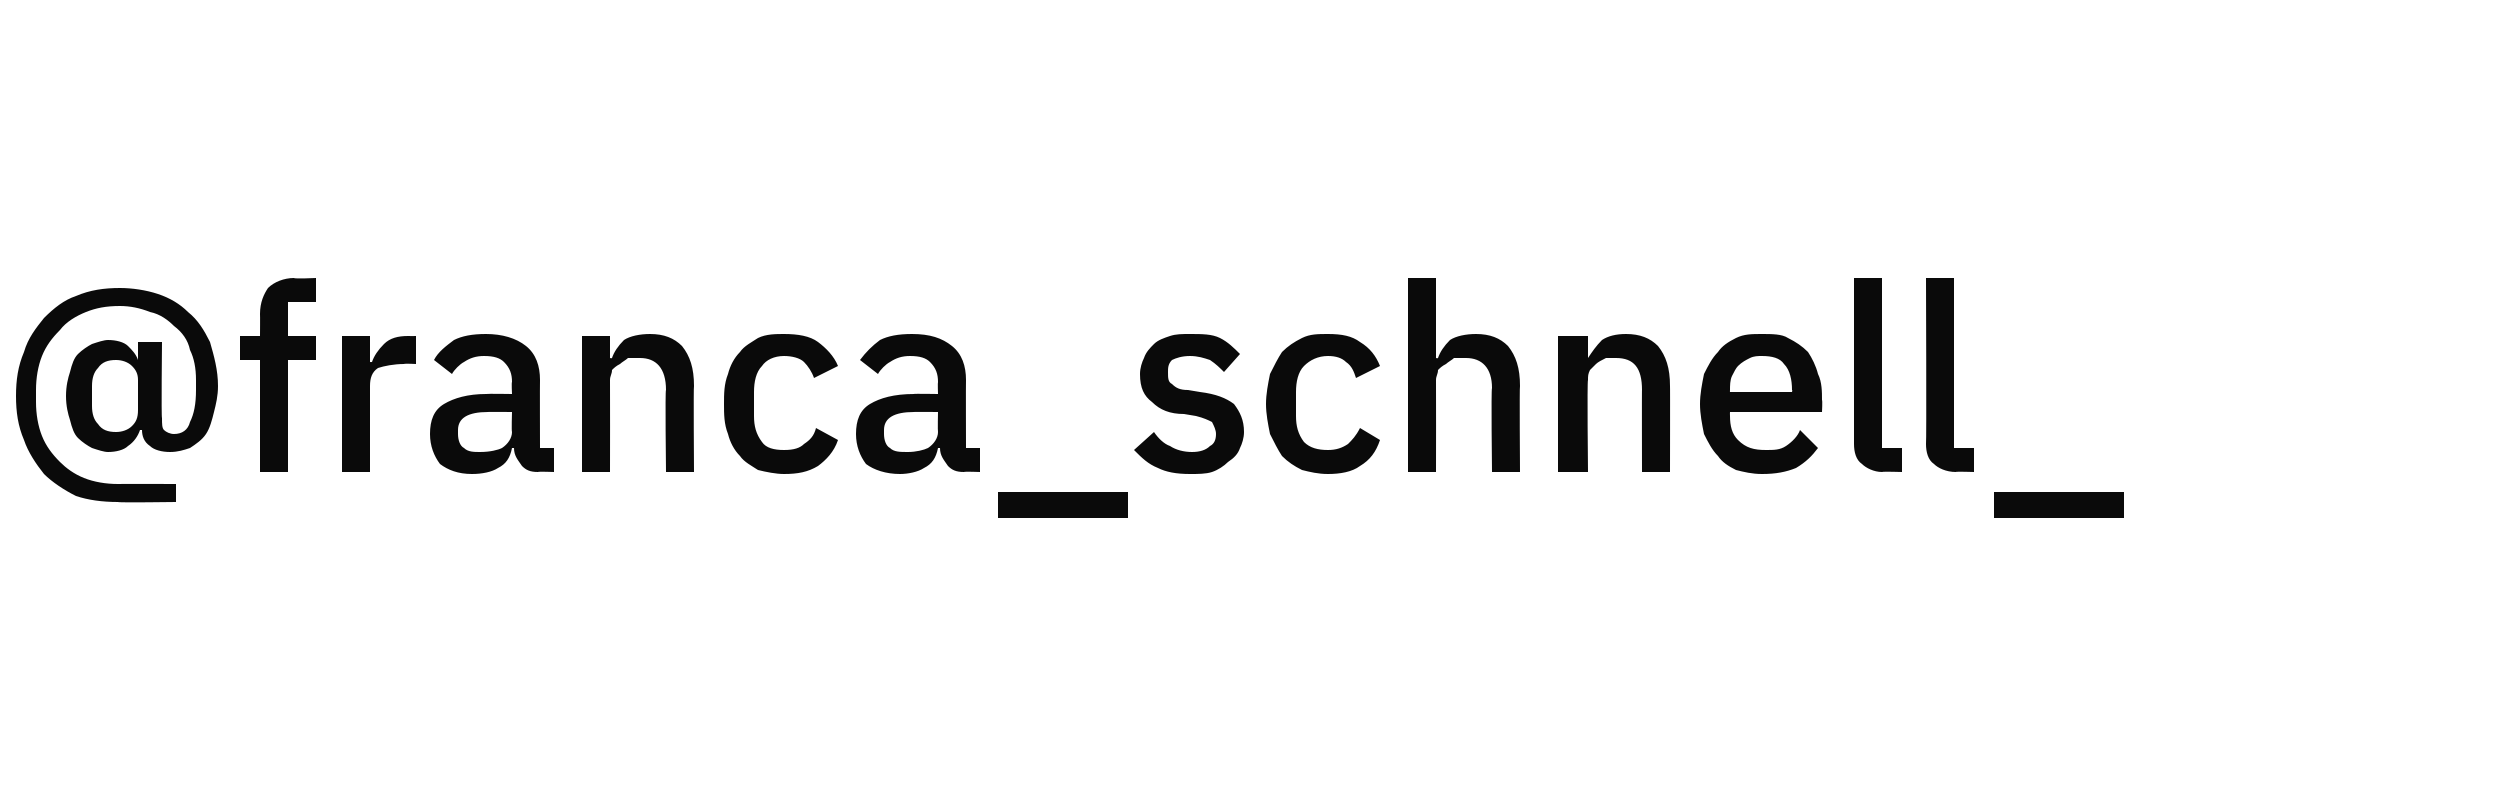 <?xml version="1.0" standalone="no"?><!DOCTYPE svg PUBLIC "-//W3C//DTD SVG 1.1//EN" "http://www.w3.org/Graphics/SVG/1.1/DTD/svg11.dtd"><svg xmlns="http://www.w3.org/2000/svg" version="1.1" width="125px" height="39.9px" viewBox="0 -1 125 39.9" style="top:-1px">  <desc>@franca_schnell_</desc>  <defs/>  <g id="Polygon331731">    <path d="M 8.8 24.1 C 8.8 24.1 5.89 24.14 5.9 24.1 C 5.1 24.1 4.4 24 3.8 23.8 C 3.2 23.5 2.6 23.1 2.2 22.7 C 1.8 22.2 1.4 21.6 1.2 21 C 0.9 20.3 0.8 19.6 0.8 18.8 C 0.8 18 0.9 17.3 1.2 16.6 C 1.4 15.9 1.8 15.4 2.2 14.9 C 2.7 14.4 3.2 14 3.8 13.8 C 4.5 13.5 5.2 13.4 6 13.4 C 6.6 13.4 7.3 13.5 7.9 13.7 C 8.5 13.9 9 14.2 9.4 14.6 C 9.9 15 10.2 15.5 10.5 16.1 C 10.7 16.8 10.9 17.5 10.9 18.3 C 10.9 18.8 10.8 19.2 10.7 19.6 C 10.6 20 10.5 20.4 10.3 20.7 C 10.1 21 9.8 21.2 9.5 21.4 C 9.2 21.5 8.9 21.6 8.5 21.6 C 8.1 21.6 7.7 21.5 7.5 21.3 C 7.2 21.1 7.1 20.8 7.1 20.5 C 7.1 20.5 7 20.5 7 20.5 C 6.9 20.8 6.7 21.1 6.4 21.3 C 6.2 21.5 5.8 21.6 5.4 21.6 C 5.2 21.6 4.9 21.5 4.6 21.4 C 4.4 21.3 4.1 21.1 3.9 20.9 C 3.7 20.7 3.6 20.4 3.5 20 C 3.4 19.7 3.3 19.3 3.3 18.8 C 3.3 18.3 3.4 17.9 3.5 17.6 C 3.6 17.2 3.7 16.9 3.9 16.7 C 4.1 16.5 4.4 16.3 4.6 16.2 C 4.9 16.1 5.2 16 5.4 16 C 5.8 16 6.2 16.1 6.4 16.3 C 6.6 16.5 6.8 16.7 6.9 17 C 6.86 17.02 6.9 17 6.9 17 L 6.9 16.1 L 8.1 16.1 C 8.1 16.1 8.06 19.9 8.1 19.9 C 8.1 20.2 8.1 20.4 8.2 20.5 C 8.3 20.6 8.5 20.7 8.7 20.7 C 9.1 20.7 9.4 20.5 9.5 20.1 C 9.7 19.7 9.8 19.2 9.8 18.5 C 9.8 18.5 9.8 18 9.8 18 C 9.8 17.4 9.7 16.9 9.5 16.5 C 9.4 16 9.1 15.6 8.7 15.3 C 8.4 15 8 14.7 7.5 14.6 C 7 14.4 6.5 14.3 6 14.3 C 5.3 14.3 4.8 14.4 4.3 14.6 C 3.8 14.8 3.3 15.1 3 15.5 C 2.6 15.9 2.3 16.3 2.1 16.8 C 1.9 17.3 1.8 17.9 1.8 18.5 C 1.8 18.5 1.8 19.1 1.8 19.1 C 1.8 19.7 1.9 20.3 2.1 20.8 C 2.3 21.3 2.6 21.7 3 22.1 C 3.3 22.4 3.7 22.7 4.2 22.9 C 4.7 23.1 5.3 23.2 5.9 23.2 C 5.9 23.19 8.8 23.2 8.8 23.2 L 8.8 24.1 Z M 5.8 20.6 C 6.1 20.6 6.4 20.5 6.6 20.3 C 6.8 20.1 6.9 19.9 6.9 19.5 C 6.9 19.5 6.9 18 6.9 18 C 6.9 17.7 6.8 17.5 6.6 17.3 C 6.4 17.1 6.1 17 5.8 17 C 5.4 17 5.1 17.1 4.9 17.4 C 4.7 17.6 4.6 17.9 4.6 18.3 C 4.6 18.3 4.6 19.3 4.6 19.3 C 4.6 19.7 4.7 20 4.9 20.2 C 5.1 20.5 5.4 20.6 5.8 20.6 Z M 13 17 L 12 17 L 12 15.8 L 13 15.8 C 13 15.8 13.01 14.69 13 14.7 C 13 14.1 13.2 13.7 13.4 13.4 C 13.7 13.1 14.2 12.9 14.7 12.9 C 14.73 12.95 15.8 12.9 15.8 12.9 L 15.8 14.1 L 14.4 14.1 L 14.4 15.8 L 15.8 15.8 L 15.8 17 L 14.4 17 L 14.4 22.6 L 13 22.6 L 13 17 Z M 17.1 22.6 L 17.1 15.8 L 18.5 15.8 L 18.5 17.1 C 18.5 17.1 18.56 17.11 18.6 17.1 C 18.7 16.8 18.9 16.5 19.2 16.2 C 19.5 15.9 19.9 15.8 20.4 15.8 C 20.42 15.81 20.8 15.8 20.8 15.8 L 20.8 17.2 C 20.8 17.2 20.24 17.17 20.2 17.2 C 19.7 17.2 19.2 17.3 18.9 17.4 C 18.6 17.6 18.5 17.9 18.5 18.3 C 18.5 18.25 18.5 22.6 18.5 22.6 L 17.1 22.6 Z M 26.9 22.6 C 26.5 22.6 26.3 22.5 26.1 22.3 C 25.9 22 25.7 21.8 25.7 21.4 C 25.7 21.4 25.6 21.4 25.6 21.4 C 25.5 21.9 25.3 22.2 24.9 22.4 C 24.6 22.6 24.1 22.7 23.6 22.7 C 22.9 22.7 22.4 22.5 22 22.2 C 21.7 21.8 21.5 21.3 21.5 20.7 C 21.5 20 21.7 19.5 22.2 19.2 C 22.7 18.9 23.4 18.7 24.3 18.7 C 24.35 18.68 25.6 18.7 25.6 18.7 C 25.6 18.7 25.57 18.11 25.6 18.1 C 25.6 17.7 25.5 17.4 25.2 17.1 C 25 16.9 24.7 16.8 24.2 16.8 C 23.8 16.8 23.5 16.9 23.2 17.1 C 23 17.2 22.7 17.5 22.6 17.7 C 22.6 17.7 21.7 17 21.7 17 C 21.9 16.6 22.3 16.3 22.7 16 C 23.1 15.8 23.6 15.7 24.3 15.7 C 25.1 15.7 25.8 15.9 26.3 16.3 C 26.8 16.7 27 17.3 27 18 C 26.99 18.02 27 21.4 27 21.4 L 27.7 21.4 L 27.7 22.6 C 27.7 22.6 26.91 22.57 26.9 22.6 Z M 24 21.6 C 24.5 21.6 24.9 21.5 25.1 21.4 C 25.4 21.2 25.6 20.9 25.6 20.6 C 25.57 20.57 25.6 19.6 25.6 19.6 C 25.6 19.6 24.37 19.59 24.4 19.6 C 23.4 19.6 22.9 19.9 22.9 20.5 C 22.9 20.5 22.9 20.7 22.9 20.7 C 22.9 21 23 21.3 23.2 21.4 C 23.4 21.6 23.7 21.6 24 21.6 Z M 29.1 22.6 L 29.1 15.8 L 30.5 15.8 L 30.5 16.9 C 30.5 16.9 30.58 16.93 30.6 16.9 C 30.7 16.6 30.9 16.3 31.2 16 C 31.5 15.8 32 15.7 32.5 15.7 C 33.2 15.7 33.7 15.9 34.1 16.3 C 34.5 16.8 34.7 17.4 34.7 18.3 C 34.67 18.28 34.7 22.6 34.7 22.6 L 33.3 22.6 C 33.3 22.6 33.25 18.46 33.3 18.5 C 33.3 17.4 32.8 16.9 32 16.9 C 31.8 16.9 31.6 16.9 31.4 16.9 C 31.3 17 31.1 17.1 31 17.2 C 30.8 17.3 30.7 17.4 30.6 17.5 C 30.6 17.7 30.5 17.8 30.5 18 C 30.51 18.05 30.5 22.6 30.5 22.6 L 29.1 22.6 Z M 39.2 22.7 C 38.8 22.7 38.3 22.6 37.9 22.5 C 37.6 22.3 37.2 22.1 37 21.8 C 36.7 21.5 36.5 21.1 36.4 20.7 C 36.2 20.2 36.2 19.7 36.2 19.2 C 36.2 18.7 36.2 18.2 36.4 17.7 C 36.5 17.3 36.7 16.9 37 16.6 C 37.2 16.3 37.6 16.1 37.9 15.9 C 38.3 15.7 38.8 15.7 39.2 15.7 C 39.9 15.7 40.5 15.8 40.9 16.1 C 41.3 16.4 41.7 16.8 41.9 17.3 C 41.9 17.3 40.7 17.9 40.7 17.9 C 40.6 17.6 40.4 17.3 40.2 17.1 C 40 16.9 39.6 16.8 39.2 16.8 C 38.7 16.8 38.3 17 38.1 17.3 C 37.8 17.6 37.7 18.1 37.7 18.6 C 37.7 18.6 37.7 19.8 37.7 19.8 C 37.7 20.3 37.8 20.7 38.1 21.1 C 38.3 21.4 38.7 21.5 39.2 21.5 C 39.7 21.5 40 21.4 40.2 21.2 C 40.5 21 40.7 20.8 40.8 20.4 C 40.8 20.4 41.9 21 41.9 21 C 41.7 21.6 41.3 22 40.9 22.3 C 40.4 22.6 39.9 22.7 39.2 22.7 Z M 48.2 22.6 C 47.8 22.6 47.6 22.5 47.4 22.3 C 47.2 22 47 21.8 47 21.4 C 47 21.4 46.9 21.4 46.9 21.4 C 46.8 21.9 46.6 22.2 46.2 22.4 C 45.9 22.6 45.4 22.7 45 22.7 C 44.3 22.7 43.7 22.5 43.3 22.2 C 43 21.8 42.8 21.3 42.8 20.7 C 42.8 20 43 19.5 43.5 19.2 C 44 18.9 44.7 18.7 45.7 18.7 C 45.66 18.68 46.9 18.7 46.9 18.7 C 46.9 18.7 46.88 18.11 46.9 18.1 C 46.9 17.7 46.8 17.4 46.5 17.1 C 46.3 16.9 46 16.8 45.5 16.8 C 45.1 16.8 44.8 16.9 44.5 17.1 C 44.3 17.2 44 17.5 43.9 17.7 C 43.9 17.7 43 17 43 17 C 43.3 16.6 43.6 16.3 44 16 C 44.4 15.8 44.9 15.7 45.6 15.7 C 46.5 15.7 47.1 15.9 47.6 16.3 C 48.1 16.7 48.3 17.3 48.3 18 C 48.29 18.02 48.3 21.4 48.3 21.4 L 49 21.4 L 49 22.6 C 49 22.6 48.22 22.57 48.2 22.6 Z M 45.4 21.6 C 45.8 21.6 46.2 21.5 46.4 21.4 C 46.7 21.2 46.9 20.9 46.9 20.6 C 46.88 20.57 46.9 19.6 46.9 19.6 C 46.9 19.6 45.68 19.59 45.7 19.6 C 44.7 19.6 44.2 19.9 44.2 20.5 C 44.2 20.5 44.2 20.7 44.2 20.7 C 44.2 21 44.3 21.3 44.5 21.4 C 44.7 21.6 45 21.6 45.4 21.6 Z M 49.9 24.9 L 49.9 23.6 L 56.4 23.6 L 56.4 24.9 L 49.9 24.9 Z M 59.5 22.7 C 58.8 22.7 58.3 22.6 57.9 22.4 C 57.4 22.2 57.1 21.9 56.7 21.5 C 56.7 21.5 57.7 20.6 57.7 20.6 C 57.9 20.9 58.2 21.2 58.5 21.3 C 58.8 21.5 59.2 21.6 59.6 21.6 C 60 21.6 60.3 21.5 60.5 21.3 C 60.7 21.2 60.8 21 60.8 20.7 C 60.8 20.5 60.7 20.3 60.6 20.1 C 60.4 20 60.2 19.9 59.8 19.8 C 59.8 19.8 59.2 19.7 59.2 19.7 C 58.5 19.7 58 19.5 57.6 19.1 C 57.2 18.8 57 18.4 57 17.7 C 57 17.4 57.1 17.1 57.2 16.9 C 57.3 16.6 57.5 16.4 57.7 16.2 C 57.9 16 58.2 15.9 58.5 15.8 C 58.8 15.7 59.1 15.7 59.5 15.7 C 60.1 15.7 60.6 15.7 61 15.9 C 61.4 16.1 61.7 16.4 62 16.7 C 62 16.7 61.2 17.6 61.2 17.6 C 61 17.4 60.8 17.2 60.5 17 C 60.2 16.9 59.9 16.8 59.5 16.8 C 59.1 16.8 58.8 16.9 58.6 17 C 58.4 17.2 58.4 17.4 58.4 17.6 C 58.4 17.9 58.4 18.1 58.6 18.2 C 58.8 18.4 59 18.5 59.4 18.5 C 59.4 18.5 60 18.6 60 18.6 C 60.8 18.7 61.3 18.9 61.7 19.2 C 62 19.6 62.2 20 62.2 20.6 C 62.2 20.9 62.1 21.2 62 21.4 C 61.9 21.7 61.7 21.9 61.4 22.1 C 61.2 22.3 60.9 22.5 60.6 22.6 C 60.3 22.7 59.9 22.7 59.5 22.7 Z M 66.4 22.7 C 65.9 22.7 65.5 22.6 65.1 22.5 C 64.7 22.3 64.4 22.1 64.1 21.8 C 63.9 21.5 63.7 21.1 63.5 20.7 C 63.4 20.2 63.3 19.7 63.3 19.2 C 63.3 18.7 63.4 18.2 63.5 17.7 C 63.7 17.3 63.9 16.9 64.1 16.6 C 64.4 16.3 64.7 16.1 65.1 15.9 C 65.5 15.7 65.9 15.7 66.4 15.7 C 67.1 15.7 67.6 15.8 68 16.1 C 68.5 16.4 68.8 16.8 69 17.3 C 69 17.3 67.8 17.9 67.8 17.9 C 67.7 17.6 67.6 17.3 67.3 17.1 C 67.1 16.9 66.8 16.8 66.4 16.8 C 65.9 16.8 65.5 17 65.2 17.3 C 64.9 17.6 64.8 18.1 64.8 18.6 C 64.8 18.6 64.8 19.8 64.8 19.8 C 64.8 20.3 64.9 20.7 65.2 21.1 C 65.5 21.4 65.9 21.5 66.4 21.5 C 66.8 21.5 67.1 21.4 67.4 21.2 C 67.6 21 67.8 20.8 68 20.4 C 68 20.4 69 21 69 21 C 68.8 21.6 68.5 22 68 22.3 C 67.6 22.6 67 22.7 66.4 22.7 Z M 70.4 12.9 L 71.8 12.9 L 71.8 16.9 C 71.8 16.9 71.88 16.93 71.9 16.9 C 72 16.6 72.2 16.3 72.5 16 C 72.8 15.8 73.3 15.7 73.8 15.7 C 74.5 15.7 75 15.9 75.4 16.3 C 75.8 16.8 76 17.4 76 18.3 C 75.97 18.28 76 22.6 76 22.6 L 74.6 22.6 C 74.6 22.6 74.55 18.45 74.6 18.4 C 74.6 17.4 74.1 16.9 73.3 16.9 C 73.1 16.9 72.9 16.9 72.7 16.9 C 72.6 17 72.4 17.1 72.3 17.2 C 72.1 17.3 72 17.4 71.9 17.5 C 71.9 17.7 71.8 17.8 71.8 18 C 71.81 18.03 71.8 22.6 71.8 22.6 L 70.4 22.6 L 70.4 12.9 Z M 77.9 22.6 L 77.9 15.8 L 79.4 15.8 L 79.4 16.9 C 79.4 16.9 79.42 16.93 79.4 16.9 C 79.6 16.6 79.8 16.3 80.1 16 C 80.4 15.8 80.8 15.7 81.3 15.7 C 82 15.7 82.5 15.9 82.9 16.3 C 83.3 16.8 83.5 17.4 83.5 18.3 C 83.51 18.28 83.5 22.6 83.5 22.6 L 82.1 22.6 C 82.1 22.6 82.09 18.46 82.1 18.5 C 82.1 17.4 81.7 16.9 80.8 16.9 C 80.6 16.9 80.5 16.9 80.3 16.9 C 80.1 17 79.9 17.1 79.8 17.2 C 79.7 17.3 79.6 17.4 79.5 17.5 C 79.4 17.7 79.4 17.8 79.4 18 C 79.35 18.05 79.4 22.6 79.4 22.6 L 77.9 22.6 Z M 88.1 22.7 C 87.6 22.7 87.2 22.6 86.8 22.5 C 86.4 22.3 86.1 22.1 85.9 21.8 C 85.6 21.5 85.4 21.1 85.2 20.7 C 85.1 20.2 85 19.7 85 19.2 C 85 18.7 85.1 18.2 85.2 17.7 C 85.4 17.3 85.6 16.9 85.9 16.6 C 86.1 16.3 86.4 16.1 86.8 15.9 C 87.2 15.7 87.6 15.7 88.1 15.7 C 88.6 15.7 89.1 15.7 89.4 15.9 C 89.8 16.1 90.1 16.3 90.4 16.6 C 90.6 16.9 90.8 17.3 90.9 17.7 C 91.1 18.1 91.1 18.6 91.1 19 C 91.13 19.02 91.1 19.6 91.1 19.6 L 86.5 19.6 C 86.5 19.6 86.49 19.77 86.5 19.8 C 86.5 20.3 86.6 20.7 86.9 21 C 87.3 21.4 87.7 21.5 88.3 21.5 C 88.7 21.5 89 21.5 89.3 21.3 C 89.6 21.1 89.9 20.8 90 20.5 C 90 20.5 90.9 21.4 90.9 21.4 C 90.6 21.8 90.3 22.1 89.8 22.4 C 89.3 22.6 88.8 22.7 88.1 22.7 Z M 88.1 16.8 C 87.9 16.8 87.7 16.8 87.5 16.9 C 87.3 17 87.1 17.1 86.9 17.3 C 86.8 17.4 86.7 17.6 86.6 17.8 C 86.5 18 86.5 18.3 86.5 18.5 C 86.49 18.53 86.5 18.6 86.5 18.6 L 89.6 18.6 C 89.6 18.6 89.63 18.49 89.6 18.5 C 89.6 18 89.5 17.5 89.2 17.2 C 89 16.9 88.6 16.8 88.1 16.8 Z M 94.1 22.6 C 93.7 22.6 93.3 22.4 93.1 22.2 C 92.8 22 92.7 21.6 92.7 21.2 C 92.7 21.17 92.7 12.9 92.7 12.9 L 94.1 12.9 L 94.1 21.4 L 95.1 21.4 L 95.1 22.6 C 95.1 22.6 94.14 22.57 94.1 22.6 Z M 97.8 22.6 C 97.3 22.6 96.9 22.4 96.7 22.2 C 96.4 22 96.3 21.6 96.3 21.2 C 96.33 21.17 96.3 12.9 96.3 12.9 L 97.7 12.9 L 97.7 21.4 L 98.7 21.4 L 98.7 22.6 C 98.7 22.6 97.77 22.57 97.8 22.6 Z M 99.7 24.9 L 99.7 23.6 L 106.2 23.6 L 106.2 24.9 L 99.7 24.9 Z " stroke="none" fill="#0a0a0a"/>  </g></svg>